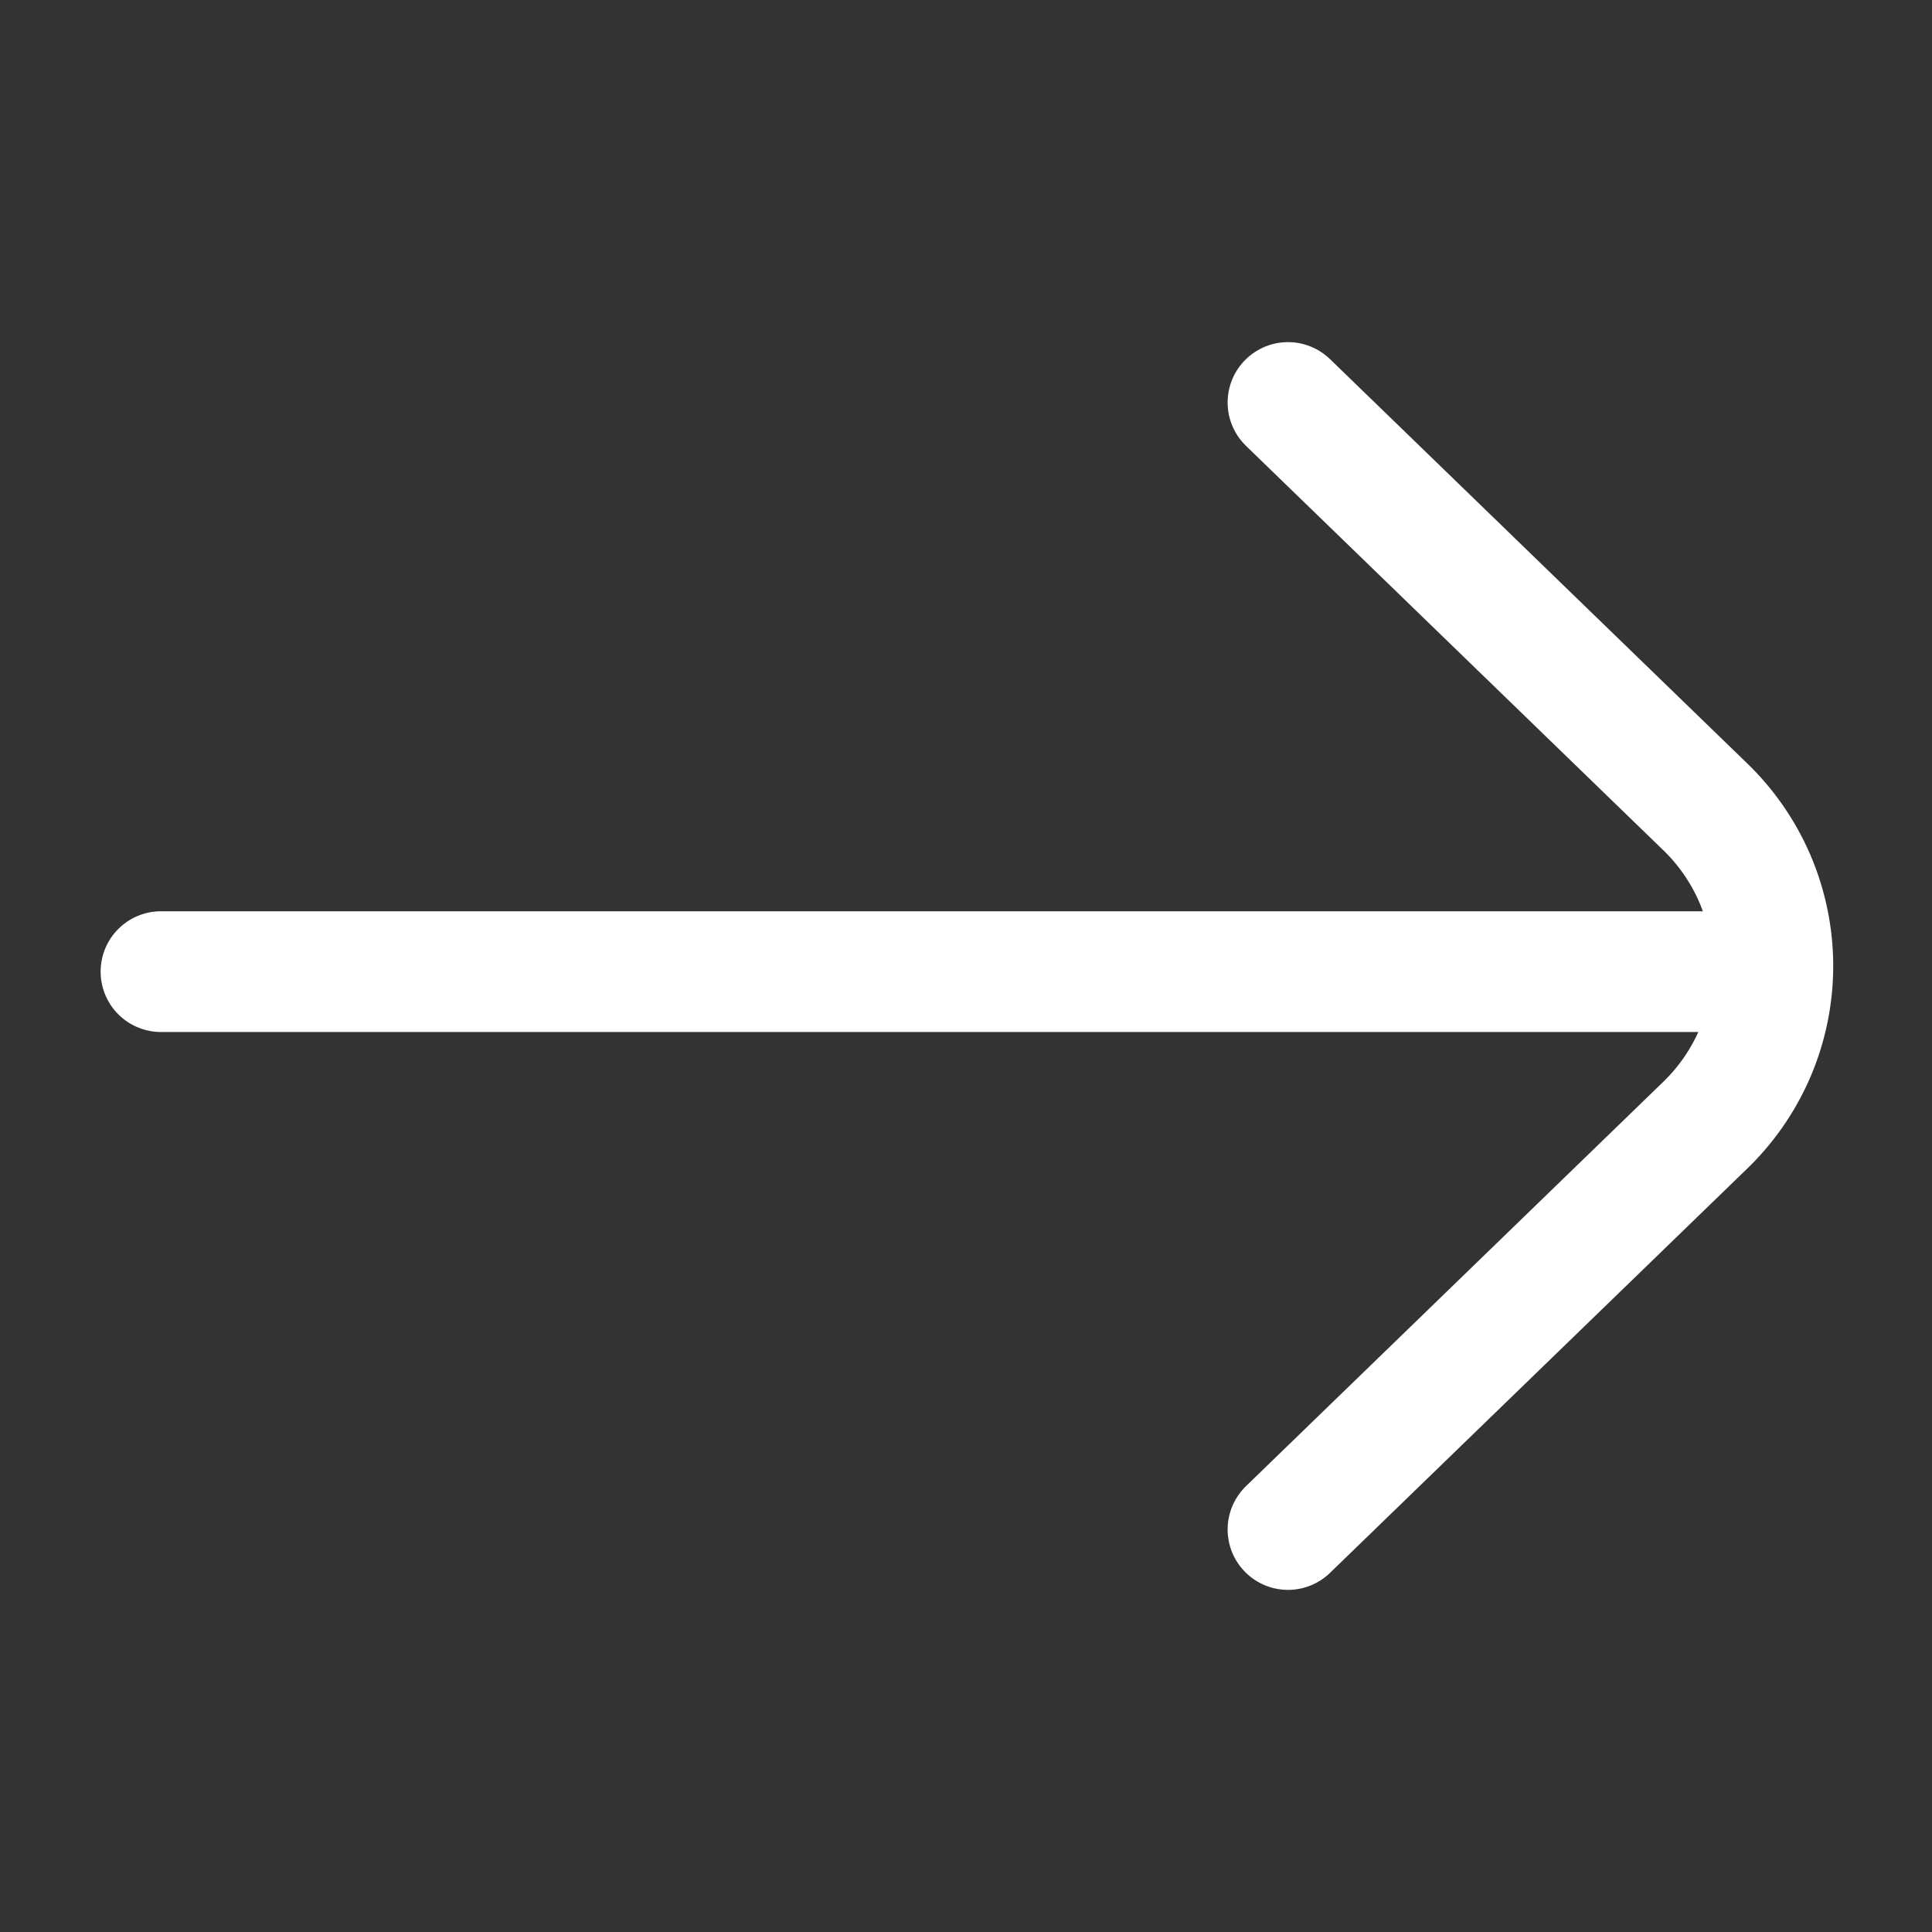 <!DOCTYPE svg PUBLIC "-//W3C//DTD SVG 1.1//EN" "http://www.w3.org/Graphics/SVG/1.1/DTD/svg11.dtd">
<!-- Uploaded to: SVG Repo, www.svgrepo.com, Transformed by: SVG Repo Mixer Tools -->
<svg width="800px" height="800px" viewBox="0 0 24 24" fill="none" xmlns="http://www.w3.org/2000/svg" stroke="#fff">
<rect x="0" y="0" width="24" height="24" fill="#333333" stroke="none"/>
<g id="SVGRepo_bgCarrier" stroke-width="0"/>
<g id="SVGRepo_tracerCarrier" stroke-linecap="round" stroke-linejoin="round"/>
<g id="SVGRepo_iconCarrier"> <path d="M2 12.07H22" stroke="#fff" stroke-width="1.5" stroke-linecap="round" stroke-linejoin="round"/> <path d="M16 5L21.16 10C21.432 10.257 21.649 10.567 21.798 10.911C21.946 11.255 22.023 11.626 22.023 12C22.023 12.374 21.946 12.745 21.798 13.089C21.649 13.433 21.432 13.743 21.16 14L16 19" stroke="#fff" stroke-width="1.5" stroke-linecap="round" stroke-linejoin="round"/> </g>
</svg>